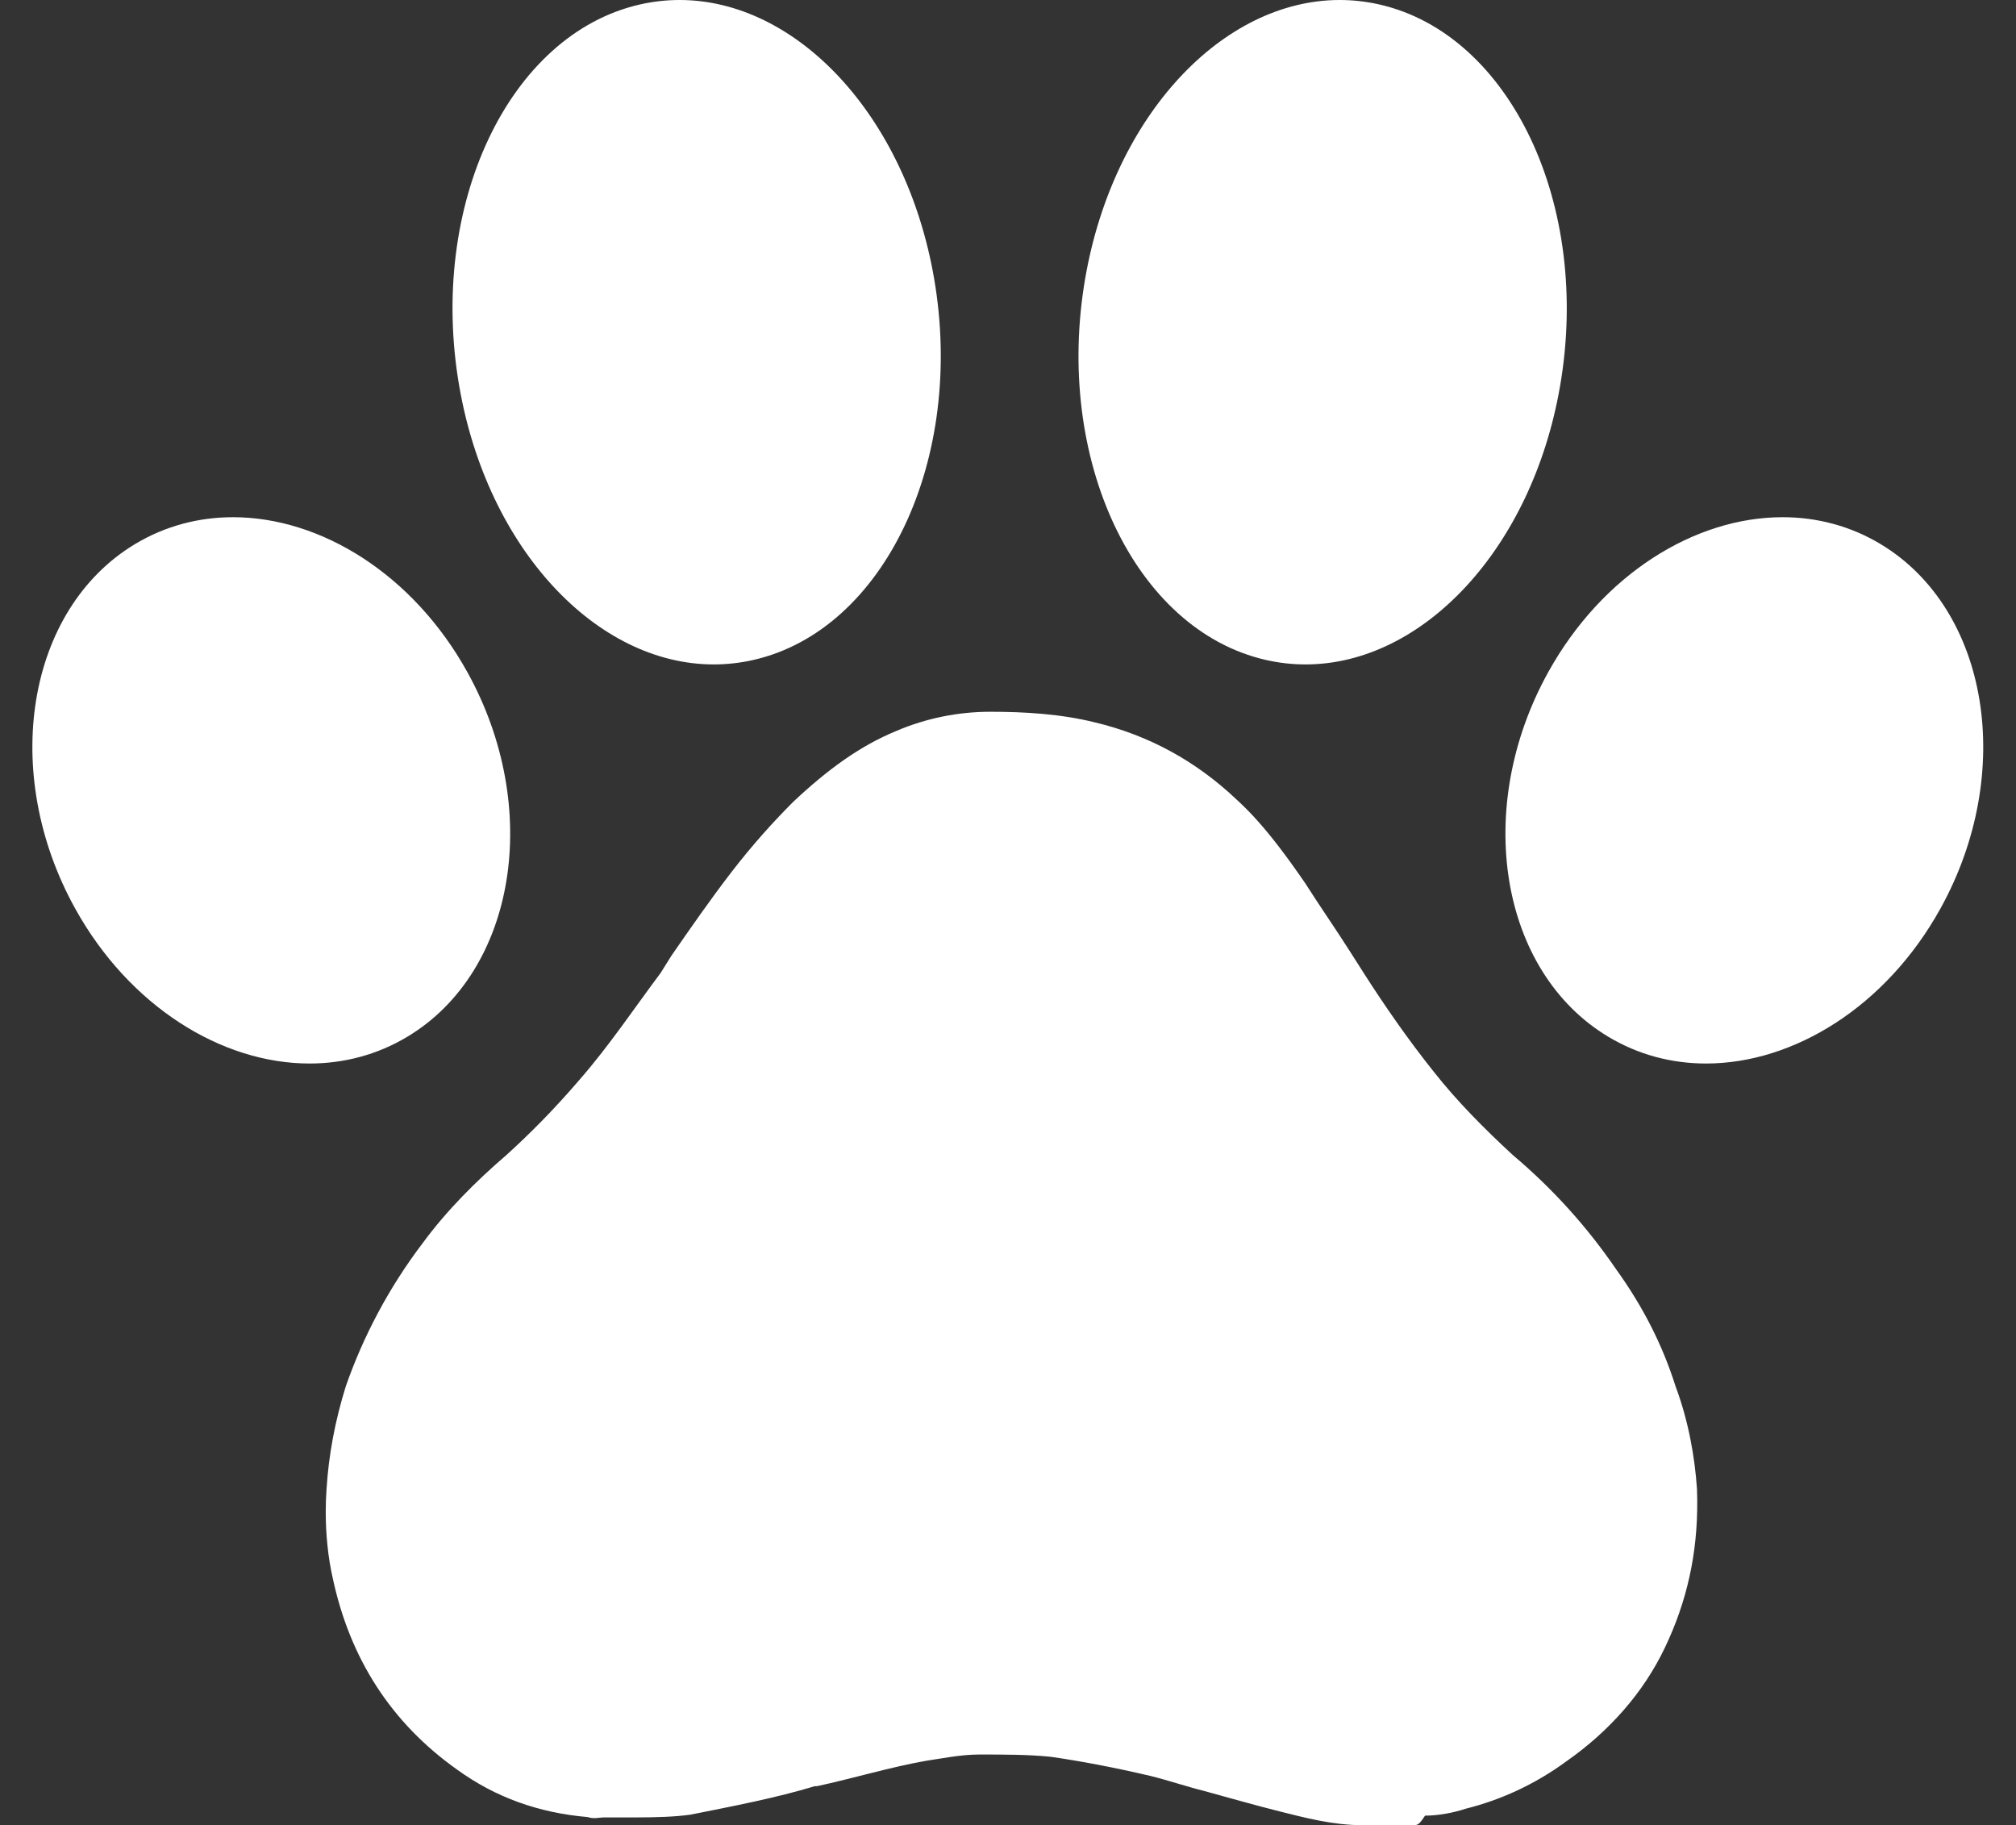 <?xml version="1.0" encoding="UTF-8" standalone="no"?><svg xmlns="http://www.w3.org/2000/svg" xmlns:xlink="http://www.w3.org/1999/xlink" fill="#ffffff" height="467.8" preserveAspectRatio="xMidYMid meet" version="1" viewBox="-8.3 -0.0 516.7 467.8" width="516.7" zoomAndPan="magnify"><rect x="-8.3" y="-0.0" width="516.7" height="467.8" fill="#333333" stroke="none"/><defs><clipPath id="a"><path d="M 75 182 L 427 182 L 427 467.77 L 75 467.77 Z M 75 182"/></clipPath></defs><g><g clip-path="url(#a)" id="change1_5"><path d="M 421.148 355.301 C 417.855 344.871 412.914 334.988 405.781 325.109 C 398.645 314.684 389.867 304.805 379.438 296.023 C 372.301 289.438 365.168 282.301 359.133 274.617 C 352.547 266.387 346.508 257.605 341.57 249.918 L 337.727 243.883 C 333.887 237.844 330.043 232.355 326.203 226.32 C 323.938 223.027 321.75 219.965 319.582 217.137 C 315.973 212.418 312.41 208.344 308.641 204.914 C 298.211 195.035 286.137 188.449 272.418 185.156 C 263.637 182.961 254.305 182.414 245.523 182.414 C 237.293 182.414 229.059 184.059 221.375 187.352 C 212.047 191.195 203.812 197.23 195.031 205.465 C 190.094 210.402 184.605 216.441 179.117 223.574 C 173.629 230.711 168.688 237.844 163.75 244.98 L 161.004 249.371 C 154.418 258.152 147.836 268.031 140.152 276.812 C 133.562 284.492 127.527 290.531 121.488 296.02 C 113.809 302.605 106.121 310.289 100.086 318.523 C 91.305 330.047 84.719 342.672 80.328 355.293 C 77.586 364.074 75.938 372.855 75.391 381.637 C 75.25 383.559 75.184 385.512 75.184 387.477 C 75.184 393.367 75.801 399.336 77.035 404.688 C 81.426 424.996 91.855 441.461 108.867 453.531 C 118.746 460.668 129.723 464.59 142.344 465.688 C 143.992 466.238 145.09 465.77 146.734 465.77 L 147.836 465.77 C 148.383 465.77 148.93 465.77 150.027 465.77 L 152.227 465.77 C 152.773 465.77 153.32 465.77 153.871 465.77 L 154.969 465.77 C 159.906 465.77 164.848 465.613 168.688 465.062 C 179.664 462.867 190.641 460.77 200.52 457.77 L 201.07 457.77 C 210.398 455.77 219.73 452.906 229.059 451.262 C 232.902 450.711 237.84 449.652 242.781 449.652 C 249.367 449.652 255.402 449.672 260.891 450.223 C 268.574 451.316 277.355 452.977 286.688 455.172 C 291.078 456.266 296.016 457.918 300.406 459.016 C 306.441 460.664 313.031 462.57 319.617 464.219 C 326.203 465.863 333.336 467.77 341.02 467.77 L 354.191 467.77 C 355.289 467.77 355.84 466.965 356.938 465.316 C 360.227 465.316 364.07 464.637 367.363 463.543 C 376.145 461.348 384.926 457.438 393.156 451.402 C 404.133 443.719 412.914 433.809 418.402 422.281 C 424.062 410.449 426.828 398.113 426.699 384.41 C 426.691 383.5 426.672 382.574 426.637 381.652 C 426.09 373.418 424.441 364.078 421.148 355.301"/></g><g id="change1_1"><path d="M 473.711 139.449 C 465.934 134.77 457.34 132.551 448.574 132.551 C 426.051 132.551 402.387 147.199 388.496 172.289 C 369.199 207.141 376.066 248.945 403.832 265.66 C 411.609 270.344 420.199 272.562 428.965 272.562 C 451.492 272.562 475.156 257.914 489.047 232.824 C 508.344 197.973 501.477 156.168 473.711 139.449"/></g><g id="change1_2"><path d="M 111.504 172.289 C 97.613 147.199 73.949 132.551 51.422 132.551 C 42.66 132.551 34.066 134.77 26.289 139.449 C -1.477 156.168 -8.344 197.973 10.953 232.824 C 24.844 257.914 48.508 272.562 71.035 272.562 C 79.797 272.562 88.391 270.344 96.168 265.66 C 123.934 248.945 130.801 207.141 111.504 172.289"/></g><g id="change1_3"><path d="M 345.262 1.152 C 341.859 0.379 338.449 0 335.07 0 C 305.082 0 277.086 29.57 269.852 71.262 C 261.809 117.645 282.523 161.465 316.121 169.129 C 319.523 169.906 322.934 170.281 326.312 170.281 C 356.301 170.281 384.301 140.711 391.531 99.023 C 399.574 52.637 378.859 8.82 345.262 1.152"/></g><g id="change1_4"><path d="M 174.629 170.281 C 178.008 170.281 181.418 169.906 184.82 169.129 C 218.422 161.465 239.137 117.645 231.09 71.262 C 223.859 29.57 195.863 -0.004 165.875 0 C 162.496 0 159.086 0.379 155.684 1.152 C 122.082 8.82 101.367 52.637 109.414 99.023 C 116.645 140.711 144.641 170.281 174.629 170.281"/></g></g></svg>